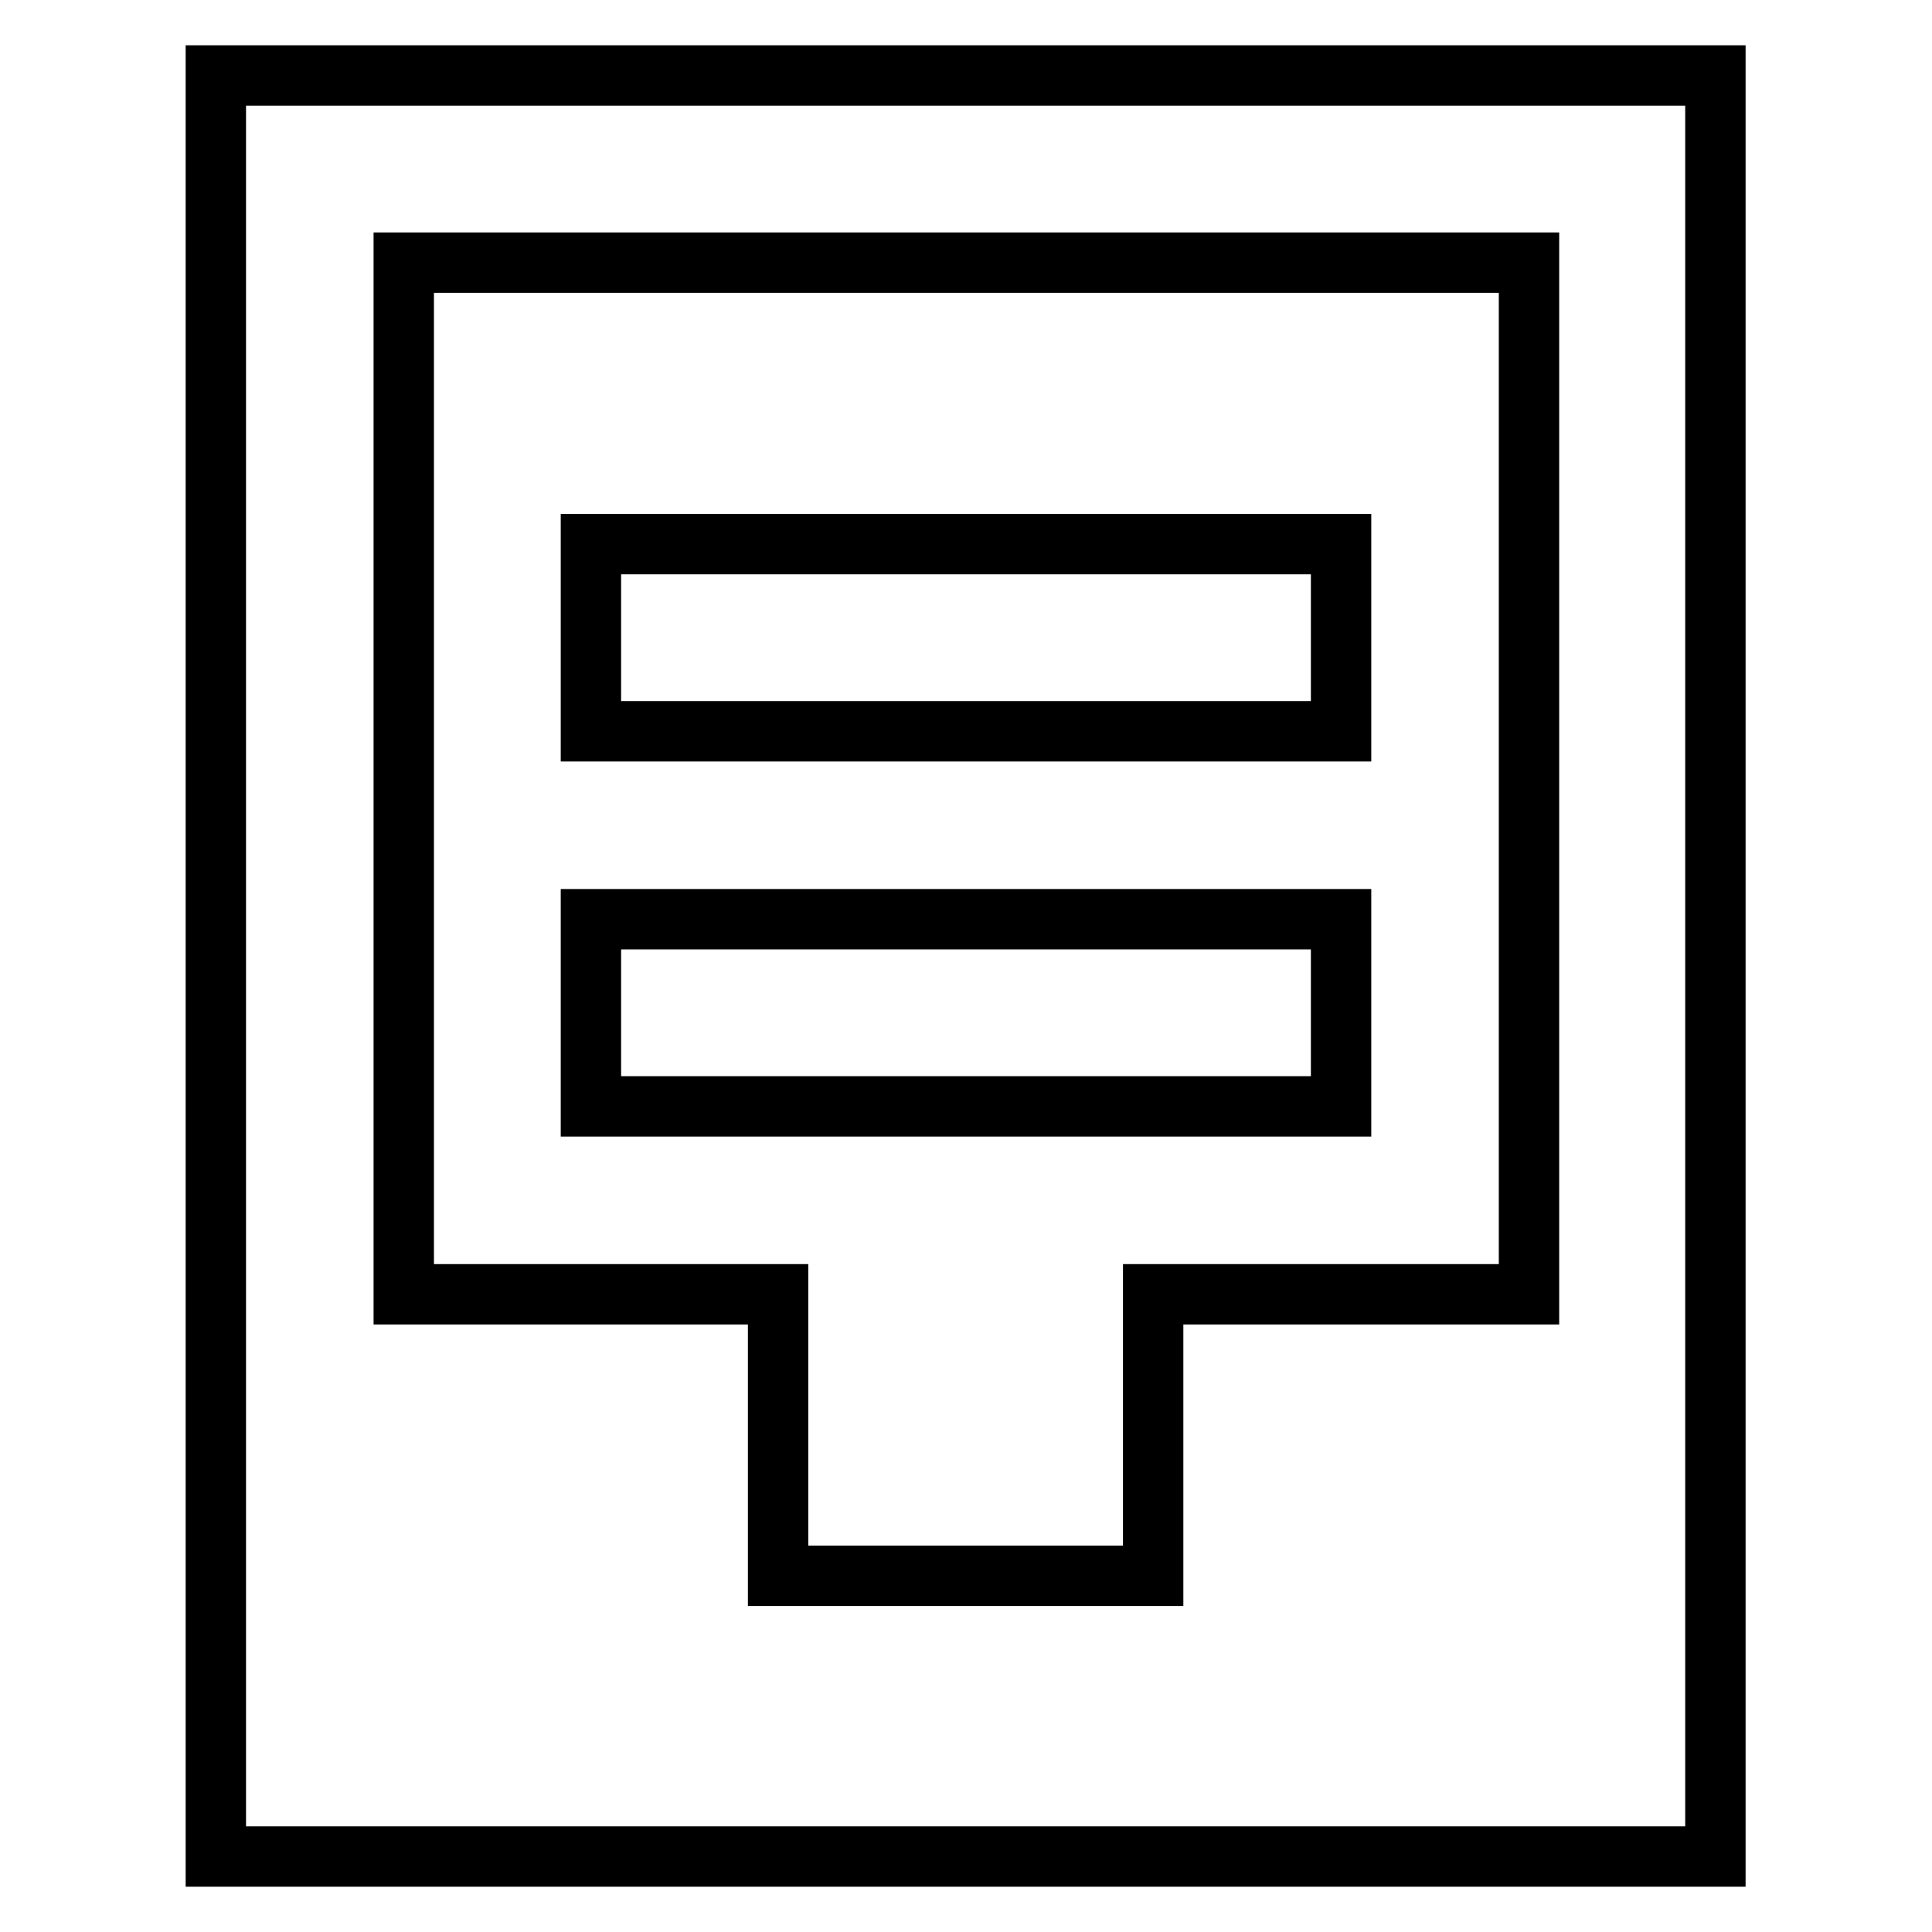 <?xml version="1.0" encoding="utf-8"?>
<!-- Svg Vector Icons : http://www.onlinewebfonts.com/icon -->
<!DOCTYPE svg PUBLIC "-//W3C//DTD SVG 1.1//EN" "http://www.w3.org/Graphics/SVG/1.1/DTD/svg11.dtd">
<svg version="1.1" xmlns="http://www.w3.org/2000/svg" xmlns:xlink="http://www.w3.org/1999/xlink" x="0px" y="0px" viewBox="0 0 256 256" enable-background="new 0 0 256 256" xml:space="preserve">
<g> <path stroke-width="8" fill-opacity="0" stroke="#000000"  d="M28.6,10v236h198.7V10H28.6z M202.5,171.5h-49.7v37.3h-49.7v-37.3H53.5V34.8h149.1V171.5z M78.3,72.1h99.4 v24.8H78.3V72.1z M78.3,121.8h99.4v24.8H78.3V121.8z"/></g>
</svg>